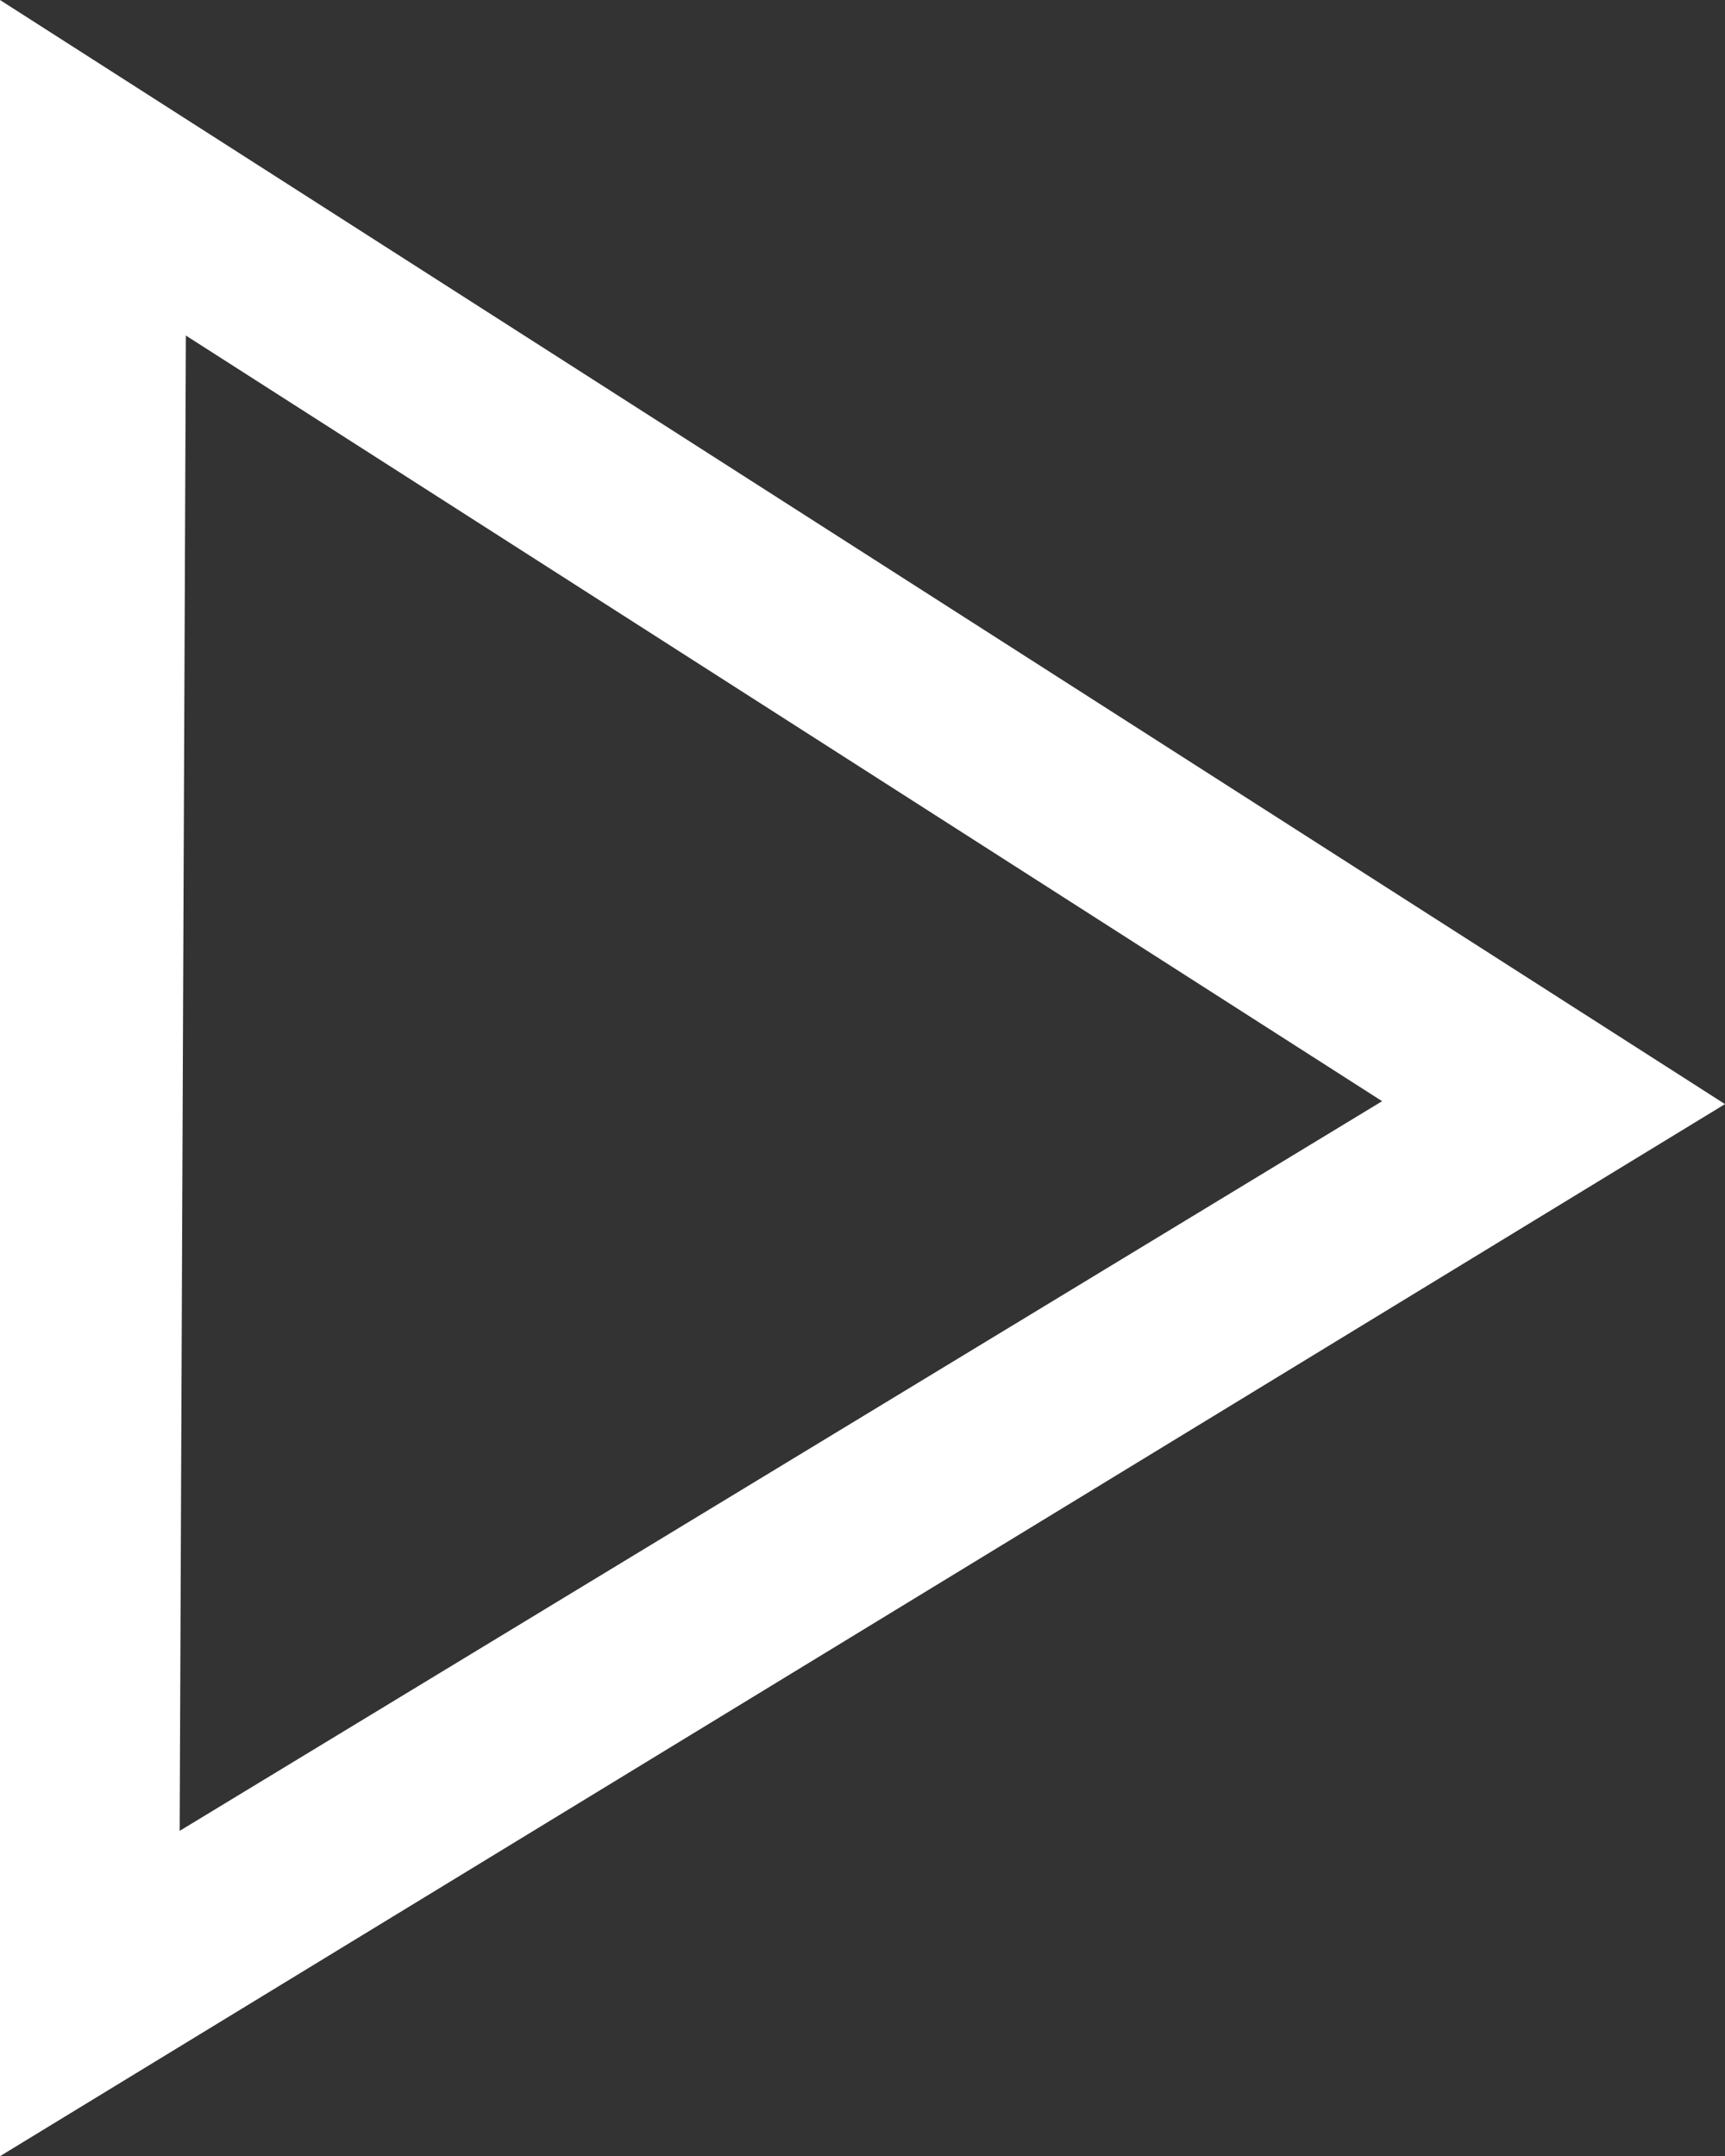 <?xml version="1.0" encoding="utf-8"?>
<!-- Generator: Adobe Illustrator 15.0.0, SVG Export Plug-In . SVG Version: 6.00 Build 0)  -->
<!DOCTYPE svg PUBLIC "-//W3C//DTD SVG 1.1//EN" "http://www.w3.org/Graphics/SVG/1.1/DTD/svg11.dtd">
<svg version="1.1" id="Calque_1" xmlns="http://www.w3.org/2000/svg" xmlns:xlink="http://www.w3.org/1999/xlink" x="0px" y="0px"
	 width="9.448px" height="11.811px" viewBox="0 0 9.448 11.811" enable-background="new 0 0 9.448 11.811" xml:space="preserve">
<rect x="0" y="0" width="9.448" height="11.811" fill="#333333" stroke="none"/>
<g>
	<path fill="#FFFFFF" d="M0,11.811V0l9.448,6.048L0,11.811z M1.018,1.838l-0.034,8.191l6.586-3.997L1.018,1.838z"/>
</g>
</svg>
